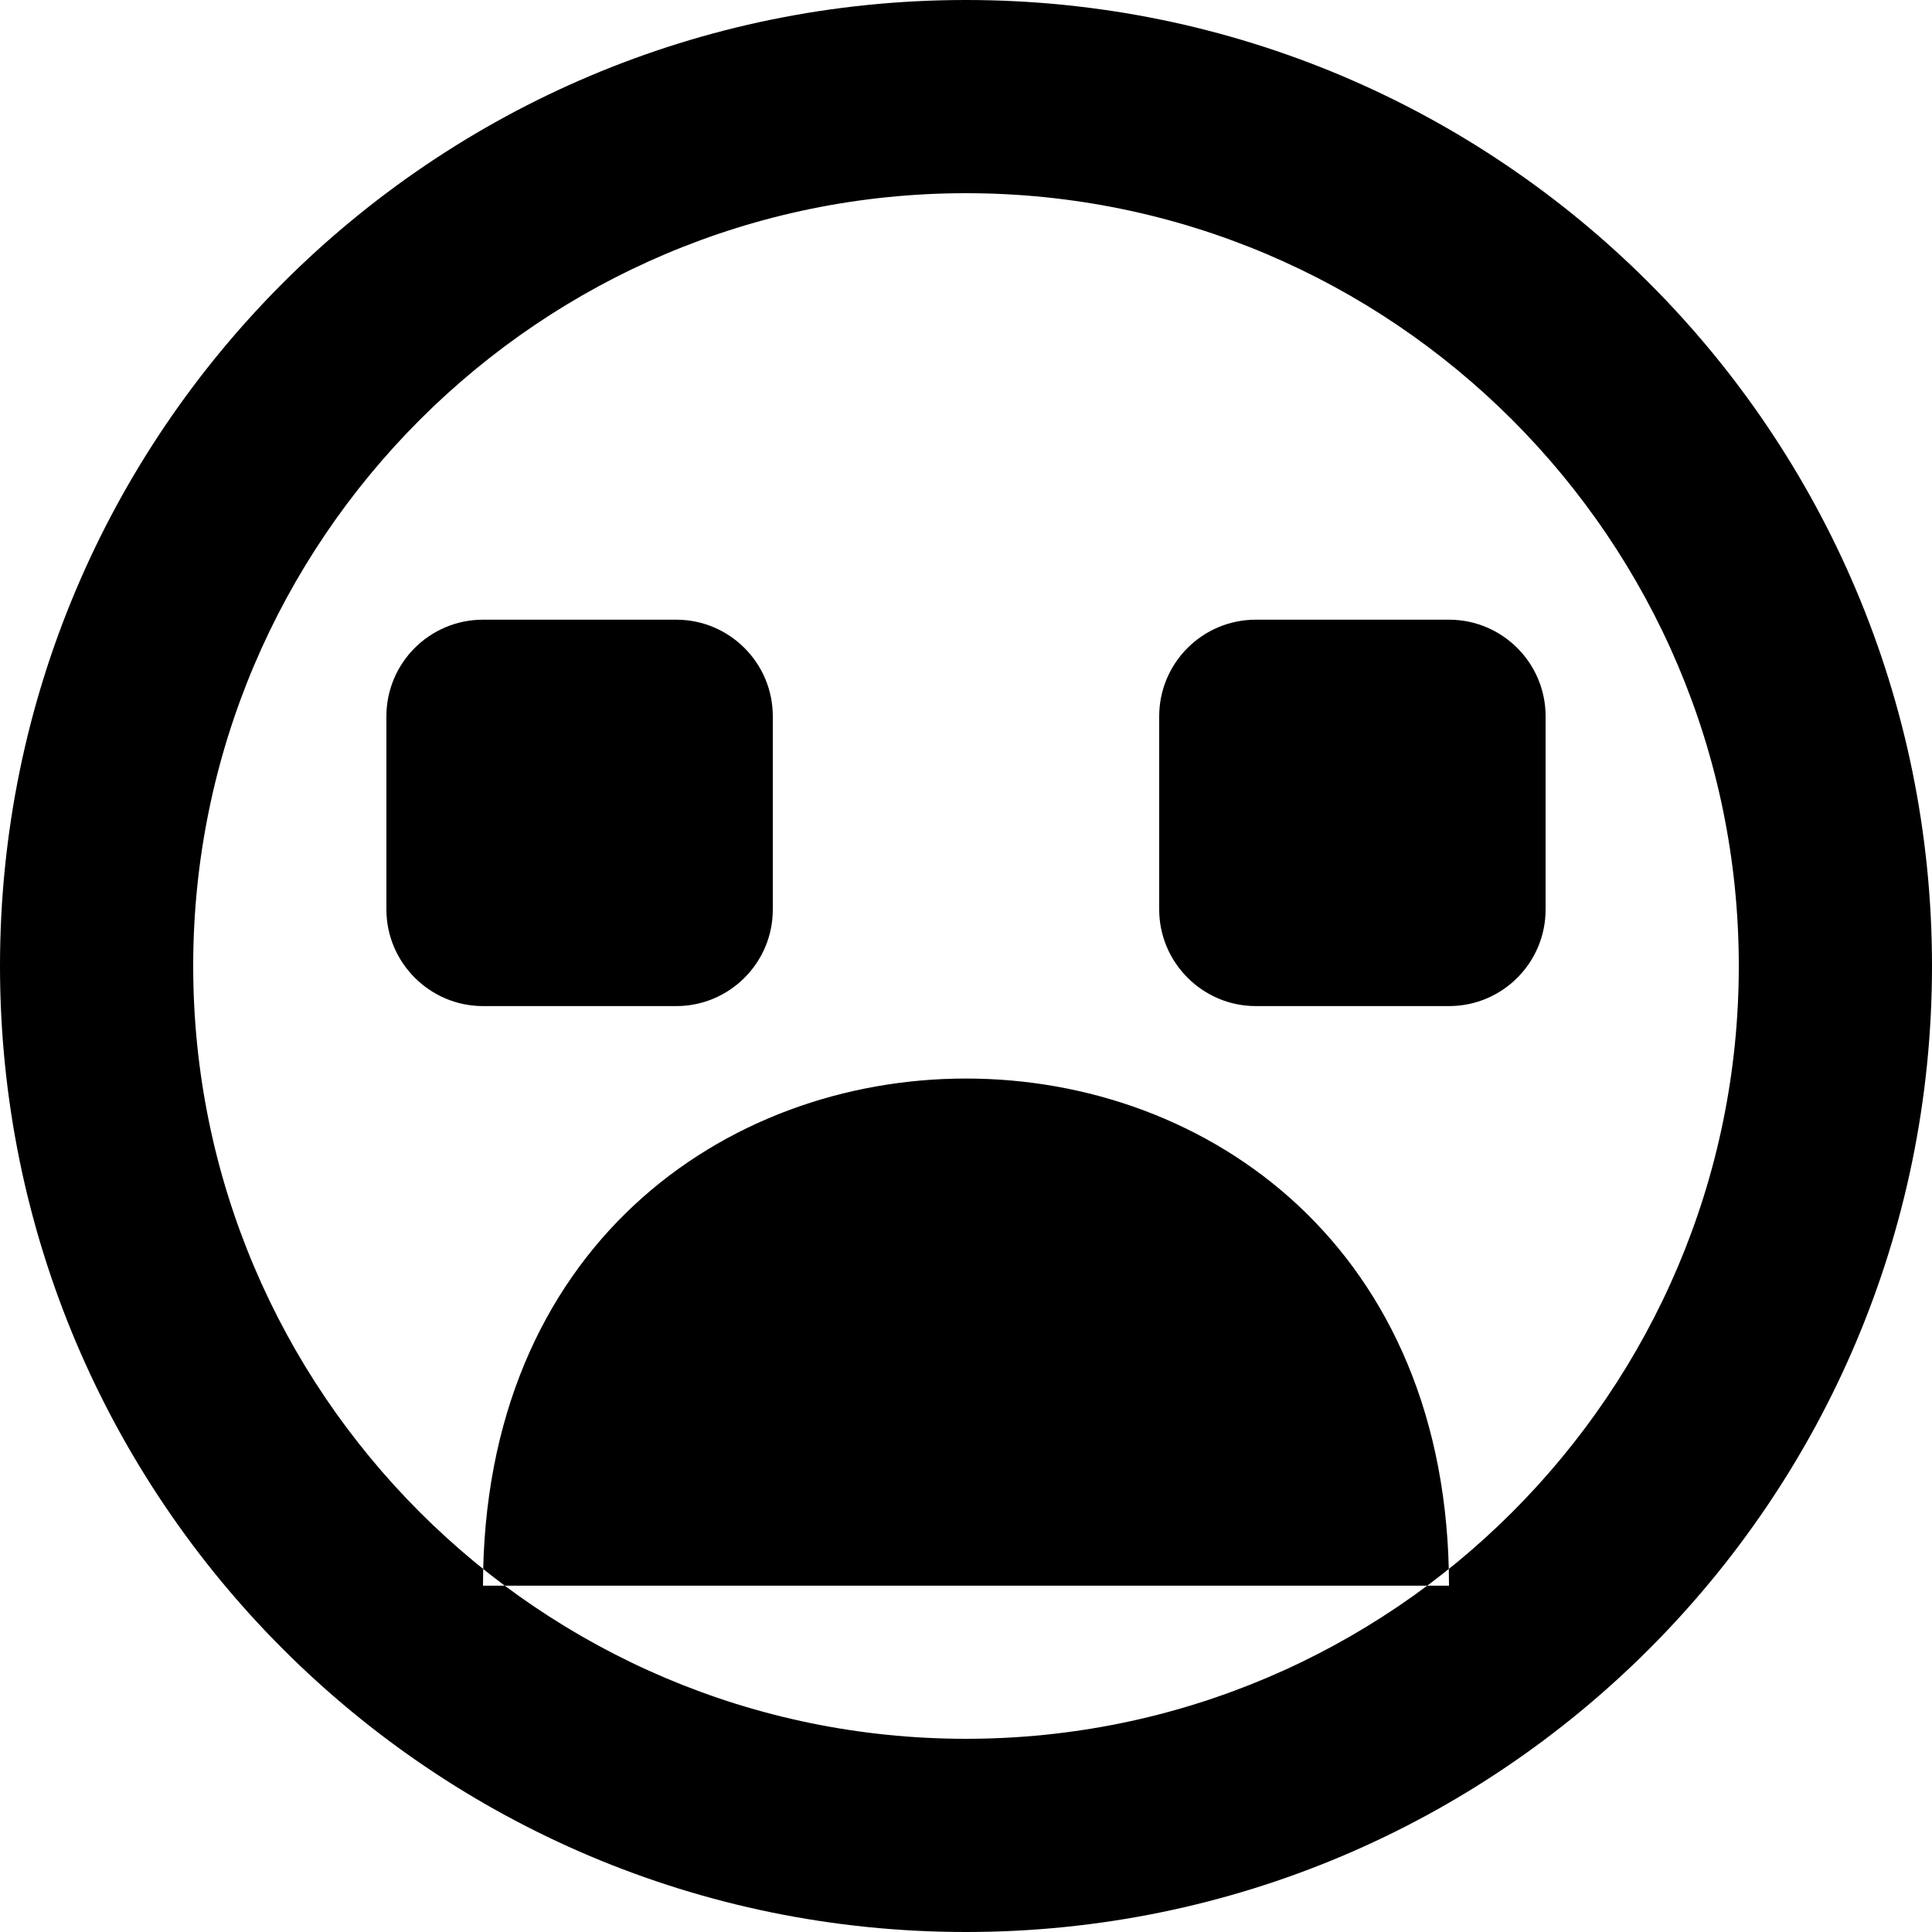 <?xml version="1.0" encoding="UTF-8" standalone="no"?>
<!-- Скачано с сайта svg4.ru / Downloaded from svg4.ru -->
<svg width="800px" height="800px" viewBox="0 0 20 20" version="1.1" xmlns="http://www.w3.org/2000/svg" xmlns:xlink="http://www.w3.org/1999/xlink">
    
    <title>emoji_sad_circle [#544]</title>
    <desc>Created with Sketch.</desc>
    <defs>

</defs>
    <g id="Page-1" stroke="none" stroke-width="1" fill="none" fill-rule="evenodd">
        <g id="Dribbble-Light-Preview" transform="translate(-220, -5799)" fill="#000000">
            <g id="icons" transform="translate(56, 160)">
                <path d="M180,5646.415 L180,5648.415 C180,5648.967 179.552,5649.415 179,5649.415 L177,5649.415 C176.45,5649.415 176,5648.965 176,5648.415 L176,5646.415 C176,5645.863 176.448,5645.415 177,5645.415 L179,5645.415 C179.552,5645.415 180,5645.863 180,5646.415 M171,5649.415 L169,5649.415 C168.45,5649.415 168,5648.965 168,5648.415 L168,5646.415 C168,5645.863 168.448,5645.415 169,5645.415 L171,5645.415 C171.552,5645.415 172,5645.863 172,5646.415 L172,5648.415 C172,5648.967 171.552,5649.415 171,5649.415 M179,5655.415 L169,5655.415 C169,5648.415 179,5648.415 179,5655.415 M174,5657 C169.589,5657 166,5653.411 166,5649 C166,5644.589 169.589,5641 174,5641 C178.411,5641 182,5644.589 182,5649 C182,5653.411 178.411,5657 174,5657 M174,5639 C168.477,5639 164,5643.477 164,5649 C164,5654.523 168.477,5659 174,5659 C179.523,5659 184,5654.523 184,5649 C184,5643.477 179.523,5639 174,5639" id="emoji_sad_circle-[#544]">

</path>
            </g>
        </g>
    </g>
</svg>